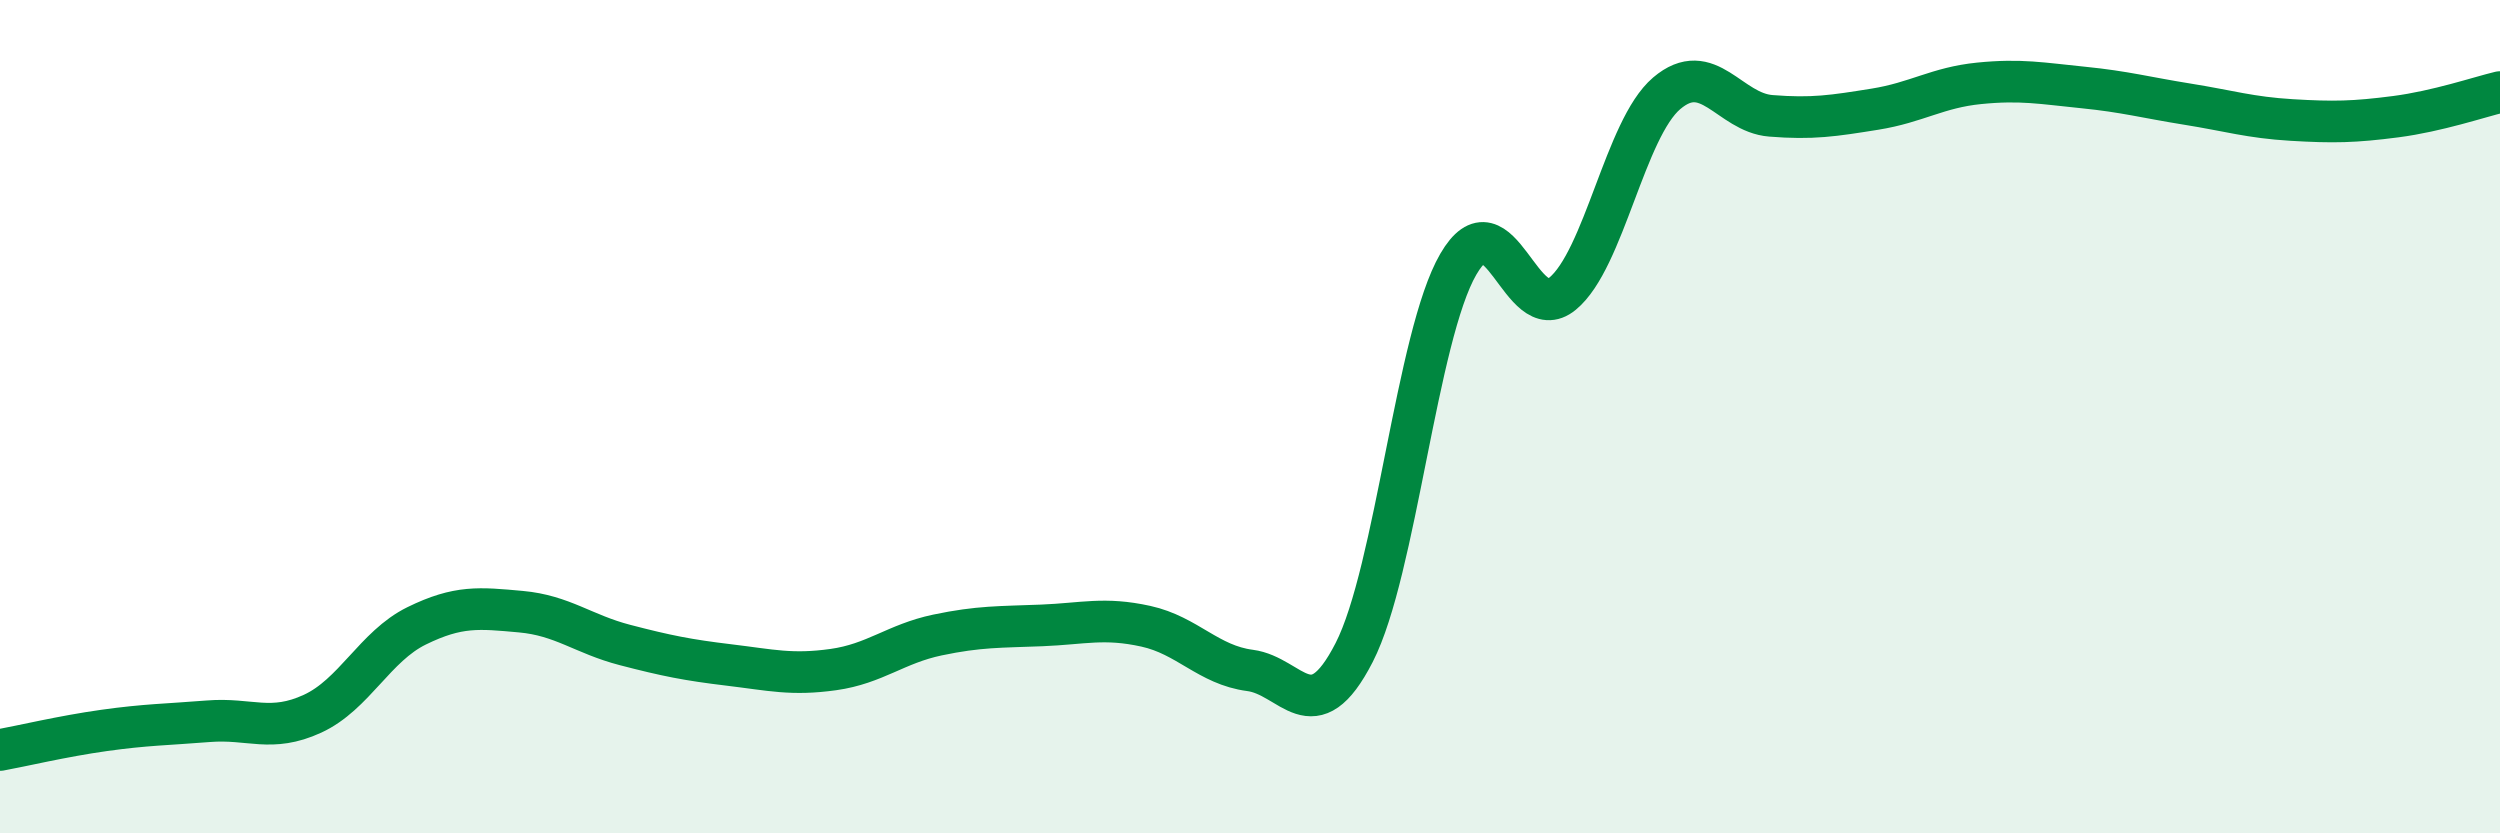 
    <svg width="60" height="20" viewBox="0 0 60 20" xmlns="http://www.w3.org/2000/svg">
      <path
        d="M 0,18 C 0.5,17.91 1.5,17.67 2.5,17.53 C 3.5,17.39 4,17.39 5,17.31 C 6,17.23 6.5,17.59 7.5,17.13 C 8.5,16.67 9,15.51 10,15.02 C 11,14.53 11.5,14.59 12.5,14.68 C 13.5,14.77 14,15.22 15,15.48 C 16,15.74 16.5,15.84 17.5,15.96 C 18.5,16.08 19,16.21 20,16.07 C 21,15.93 21.5,15.45 22.5,15.24 C 23.5,15.03 24,15.05 25,15.01 C 26,14.97 26.5,14.81 27.5,15.03 C 28.5,15.25 29,15.96 30,16.09 C 31,16.22 31.5,17.61 32.5,15.66 C 33.5,13.71 34,8.06 35,6.34 C 36,4.62 36.5,7.87 37.5,7.05 C 38.5,6.23 39,3.09 40,2.24 C 41,1.39 41.5,2.7 42.5,2.78 C 43.5,2.86 44,2.78 45,2.62 C 46,2.46 46.5,2.1 47.5,2 C 48.5,1.9 49,2 50,2.1 C 51,2.2 51.5,2.34 52.5,2.5 C 53.5,2.66 54,2.82 55,2.88 C 56,2.94 56.5,2.93 57.5,2.8 C 58.5,2.67 59.5,2.33 60,2.21L60 20L0 20Z"
        fill="#008740"
        opacity="0.1"
        stroke-linecap="round"
        stroke-linejoin="round"
      />
      <path
        d="M 0,18 C 0.5,17.91 1.5,17.67 2.5,17.53 C 3.5,17.39 4,17.39 5,17.31 C 6,17.23 6.5,17.59 7.5,17.13 C 8.5,16.67 9,15.51 10,15.02 C 11,14.53 11.5,14.59 12.5,14.68 C 13.5,14.77 14,15.22 15,15.48 C 16,15.74 16.5,15.84 17.5,15.96 C 18.5,16.08 19,16.21 20,16.07 C 21,15.93 21.5,15.45 22.5,15.24 C 23.5,15.03 24,15.05 25,15.01 C 26,14.97 26.5,14.81 27.5,15.03 C 28.5,15.25 29,15.96 30,16.09 C 31,16.22 31.5,17.61 32.5,15.66 C 33.5,13.71 34,8.06 35,6.34 C 36,4.62 36.5,7.87 37.5,7.05 C 38.5,6.23 39,3.09 40,2.24 C 41,1.39 41.5,2.7 42.5,2.78 C 43.5,2.86 44,2.78 45,2.62 C 46,2.46 46.5,2.1 47.5,2 C 48.5,1.9 49,2 50,2.1 C 51,2.2 51.5,2.34 52.5,2.5 C 53.5,2.66 54,2.82 55,2.88 C 56,2.94 56.5,2.93 57.5,2.8 C 58.5,2.67 59.5,2.33 60,2.21"
        stroke="#008740"
        stroke-width="1"
        fill="none"
        stroke-linecap="round"
        stroke-linejoin="round"
      />
    </svg>
  